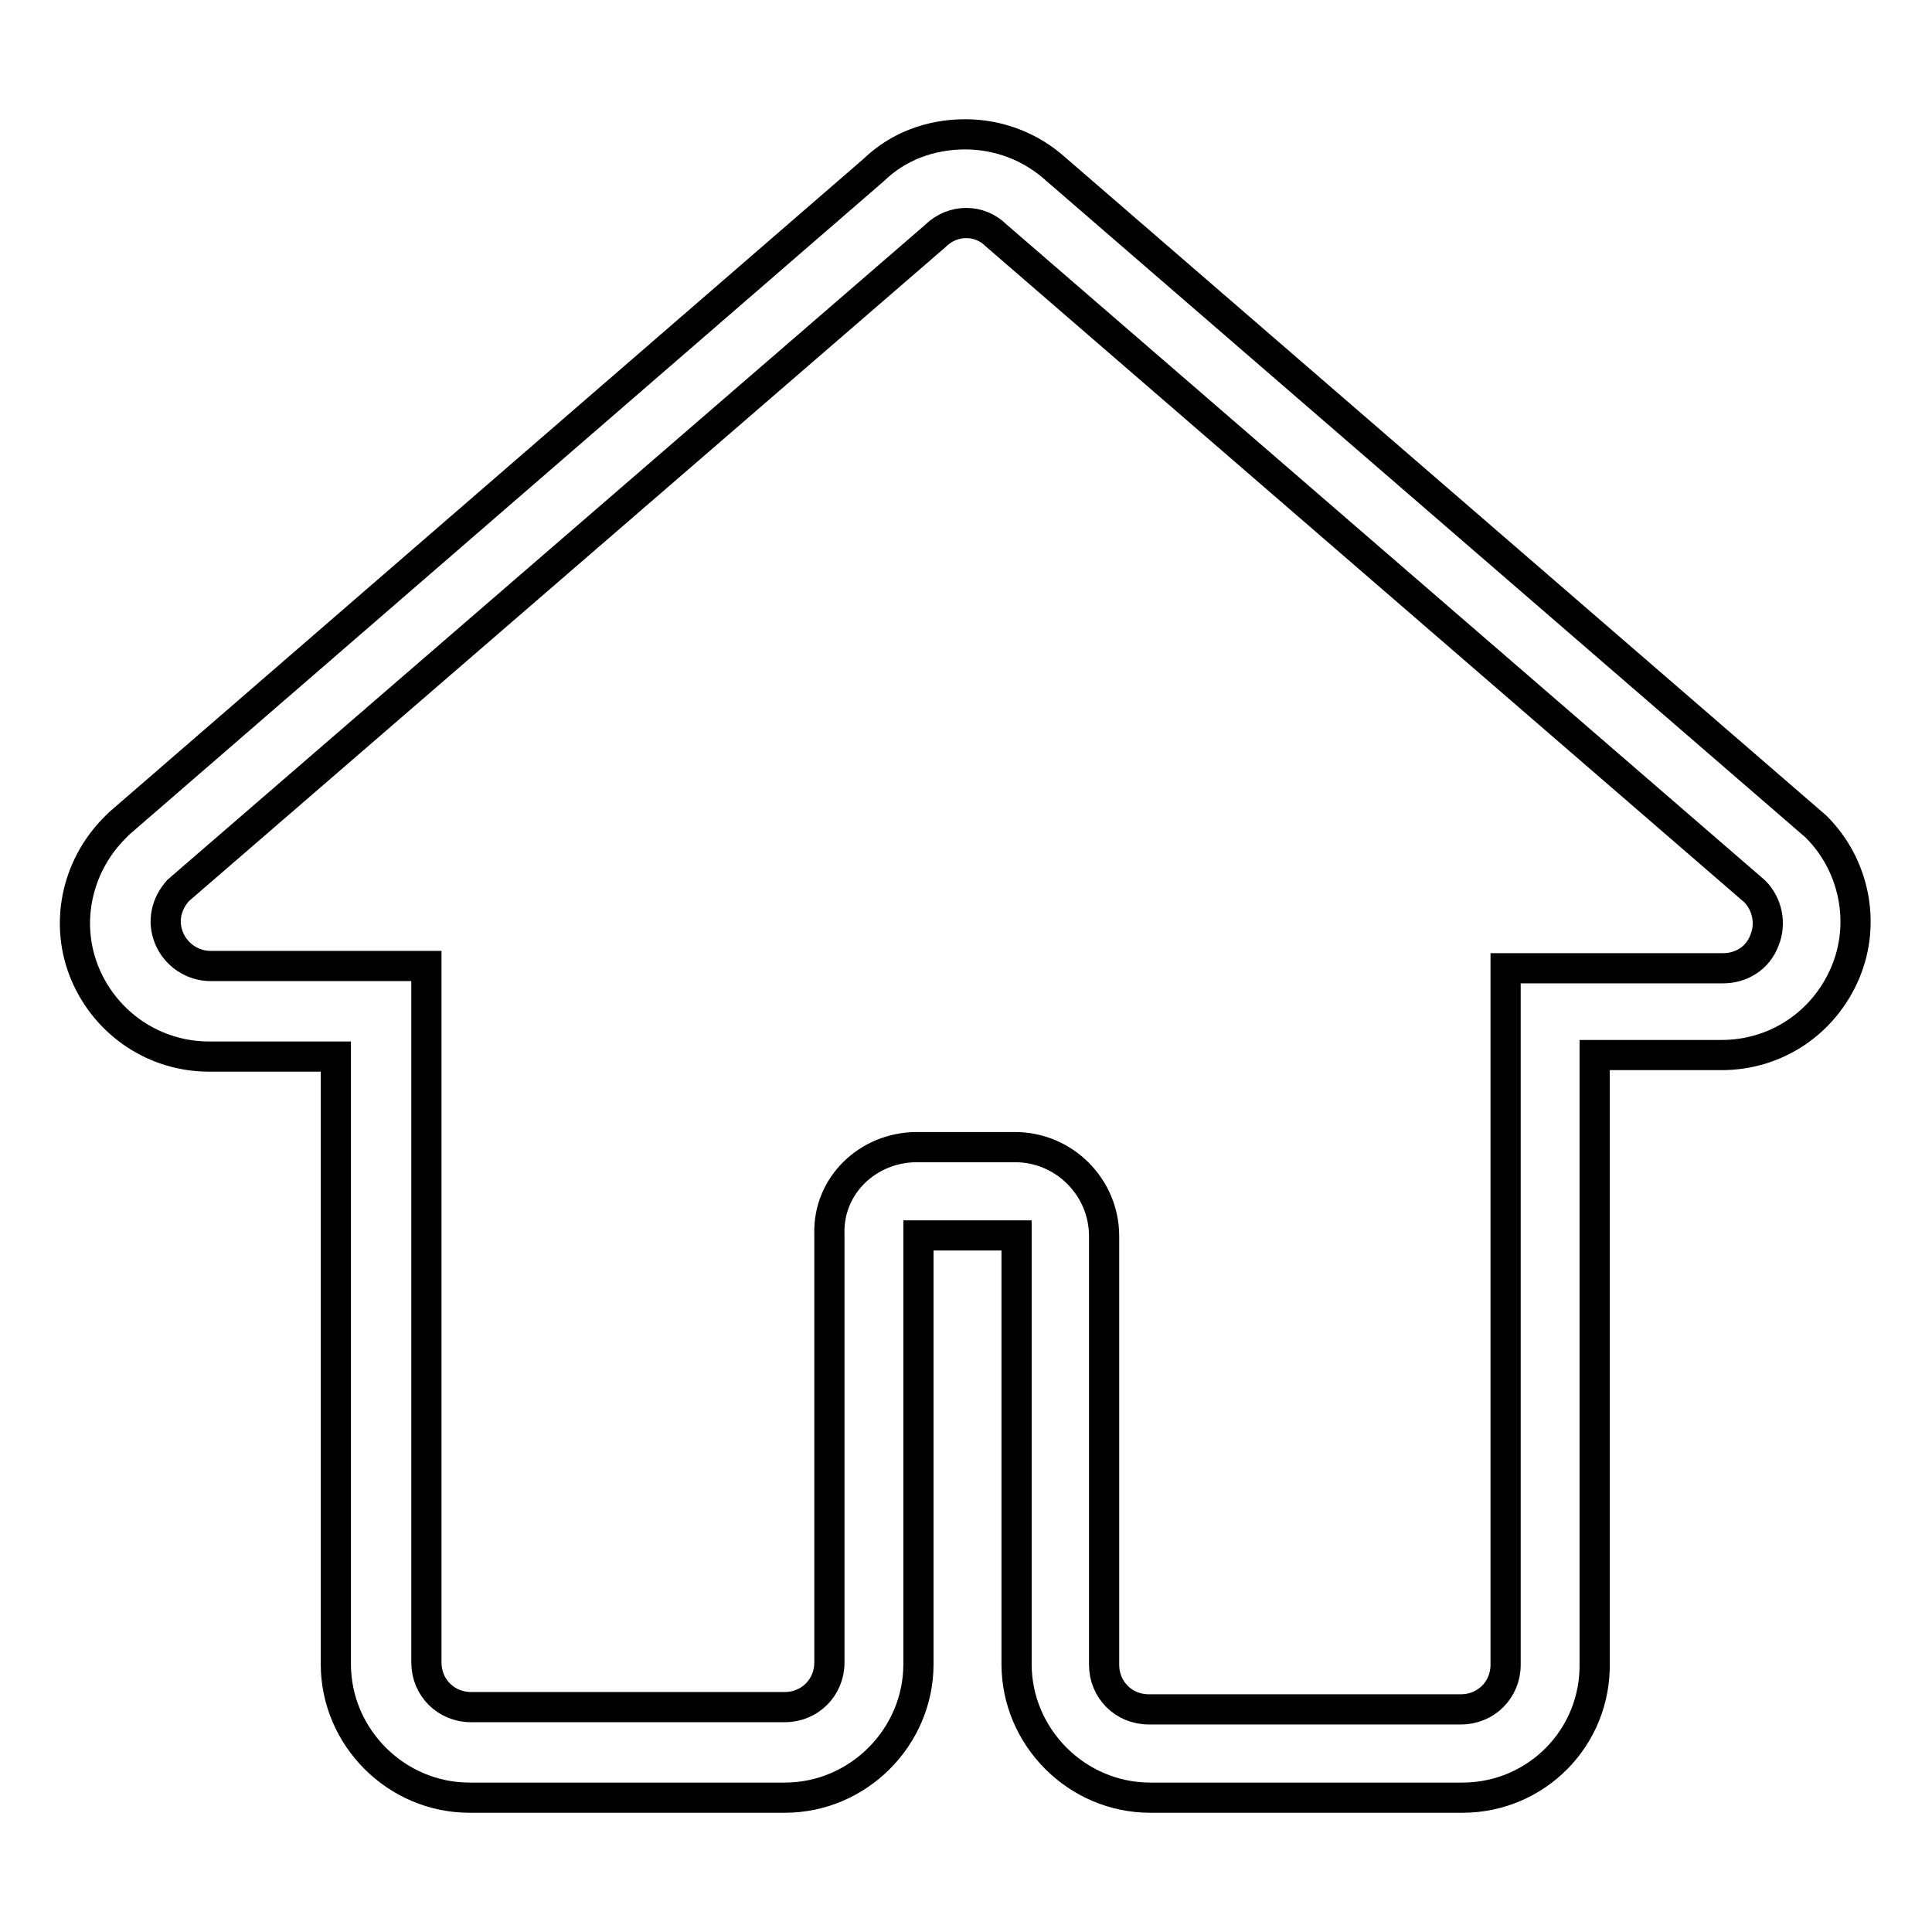 <?xml version="1.0" encoding="utf-8"?>
<!-- Svg Vector Icons : http://www.onlinewebfonts.com/icon -->
<!DOCTYPE svg PUBLIC "-//W3C//DTD SVG 1.1//EN" "http://www.w3.org/Graphics/SVG/1.1/DTD/svg11.dtd">
<svg version="1.1" xmlns="http://www.w3.org/2000/svg" xmlns:xlink="http://www.w3.org/1999/xlink" x="0px" y="0px" viewBox="0 0 256 256" enable-background="new 0 0 256 256" xml:space="preserve">
<g> <path stroke-width="4" fill-opacity="0" stroke="#000000"  d="M193.8,238.2h-41.4c-9.7,0-17.7-8-17.7-17.7v-56.8h-13v56.8c0,9.7-8,17.7-17.7,17.7H62.2 c-9.7,0-17.7-8-17.7-17.7V140H27.7c-7.2,0-13.6-4.3-16.4-10.9c-2.8-6.6-1.2-14.2,3.8-19.3l0.7-0.7l100-86.6 c3.2-3.1,7.5-4.7,12.1-4.7c4.4,0,8.7,1.6,12.1,4.7l100.6,87l0.1,0.1c5,5,6.6,12.7,3.8,19.3c-2.8,6.6-9.1,10.9-16.4,10.9h-16.8v80.5 C211.5,230.3,203.5,238.2,193.8,238.2z M121.5,152h13c6.5,0,11.8,5.3,11.8,11.8v56.8c0,3.3,2.6,5.9,5.9,5.9h41.4 c3.3,0,5.9-2.6,5.9-5.9v-92.3h28.8c2.4,0,4.6-1.3,5.5-3.7c0.9-2.2,0.4-4.8-1.3-6.5L132,31.2c-2.2-2.2-5.7-2.2-8,0l-0.1,0.1 L23.6,118c-1.6,1.8-2.1,4.1-1.2,6.3c0.9,2.2,3.1,3.7,5.5,3.7h28.6v92.3c0,3.3,2.6,5.9,5.9,5.9H104c3.3,0,5.9-2.6,5.9-5.9v-56.8 C109.7,157.1,115,152,121.5,152z"/></g>
</svg>